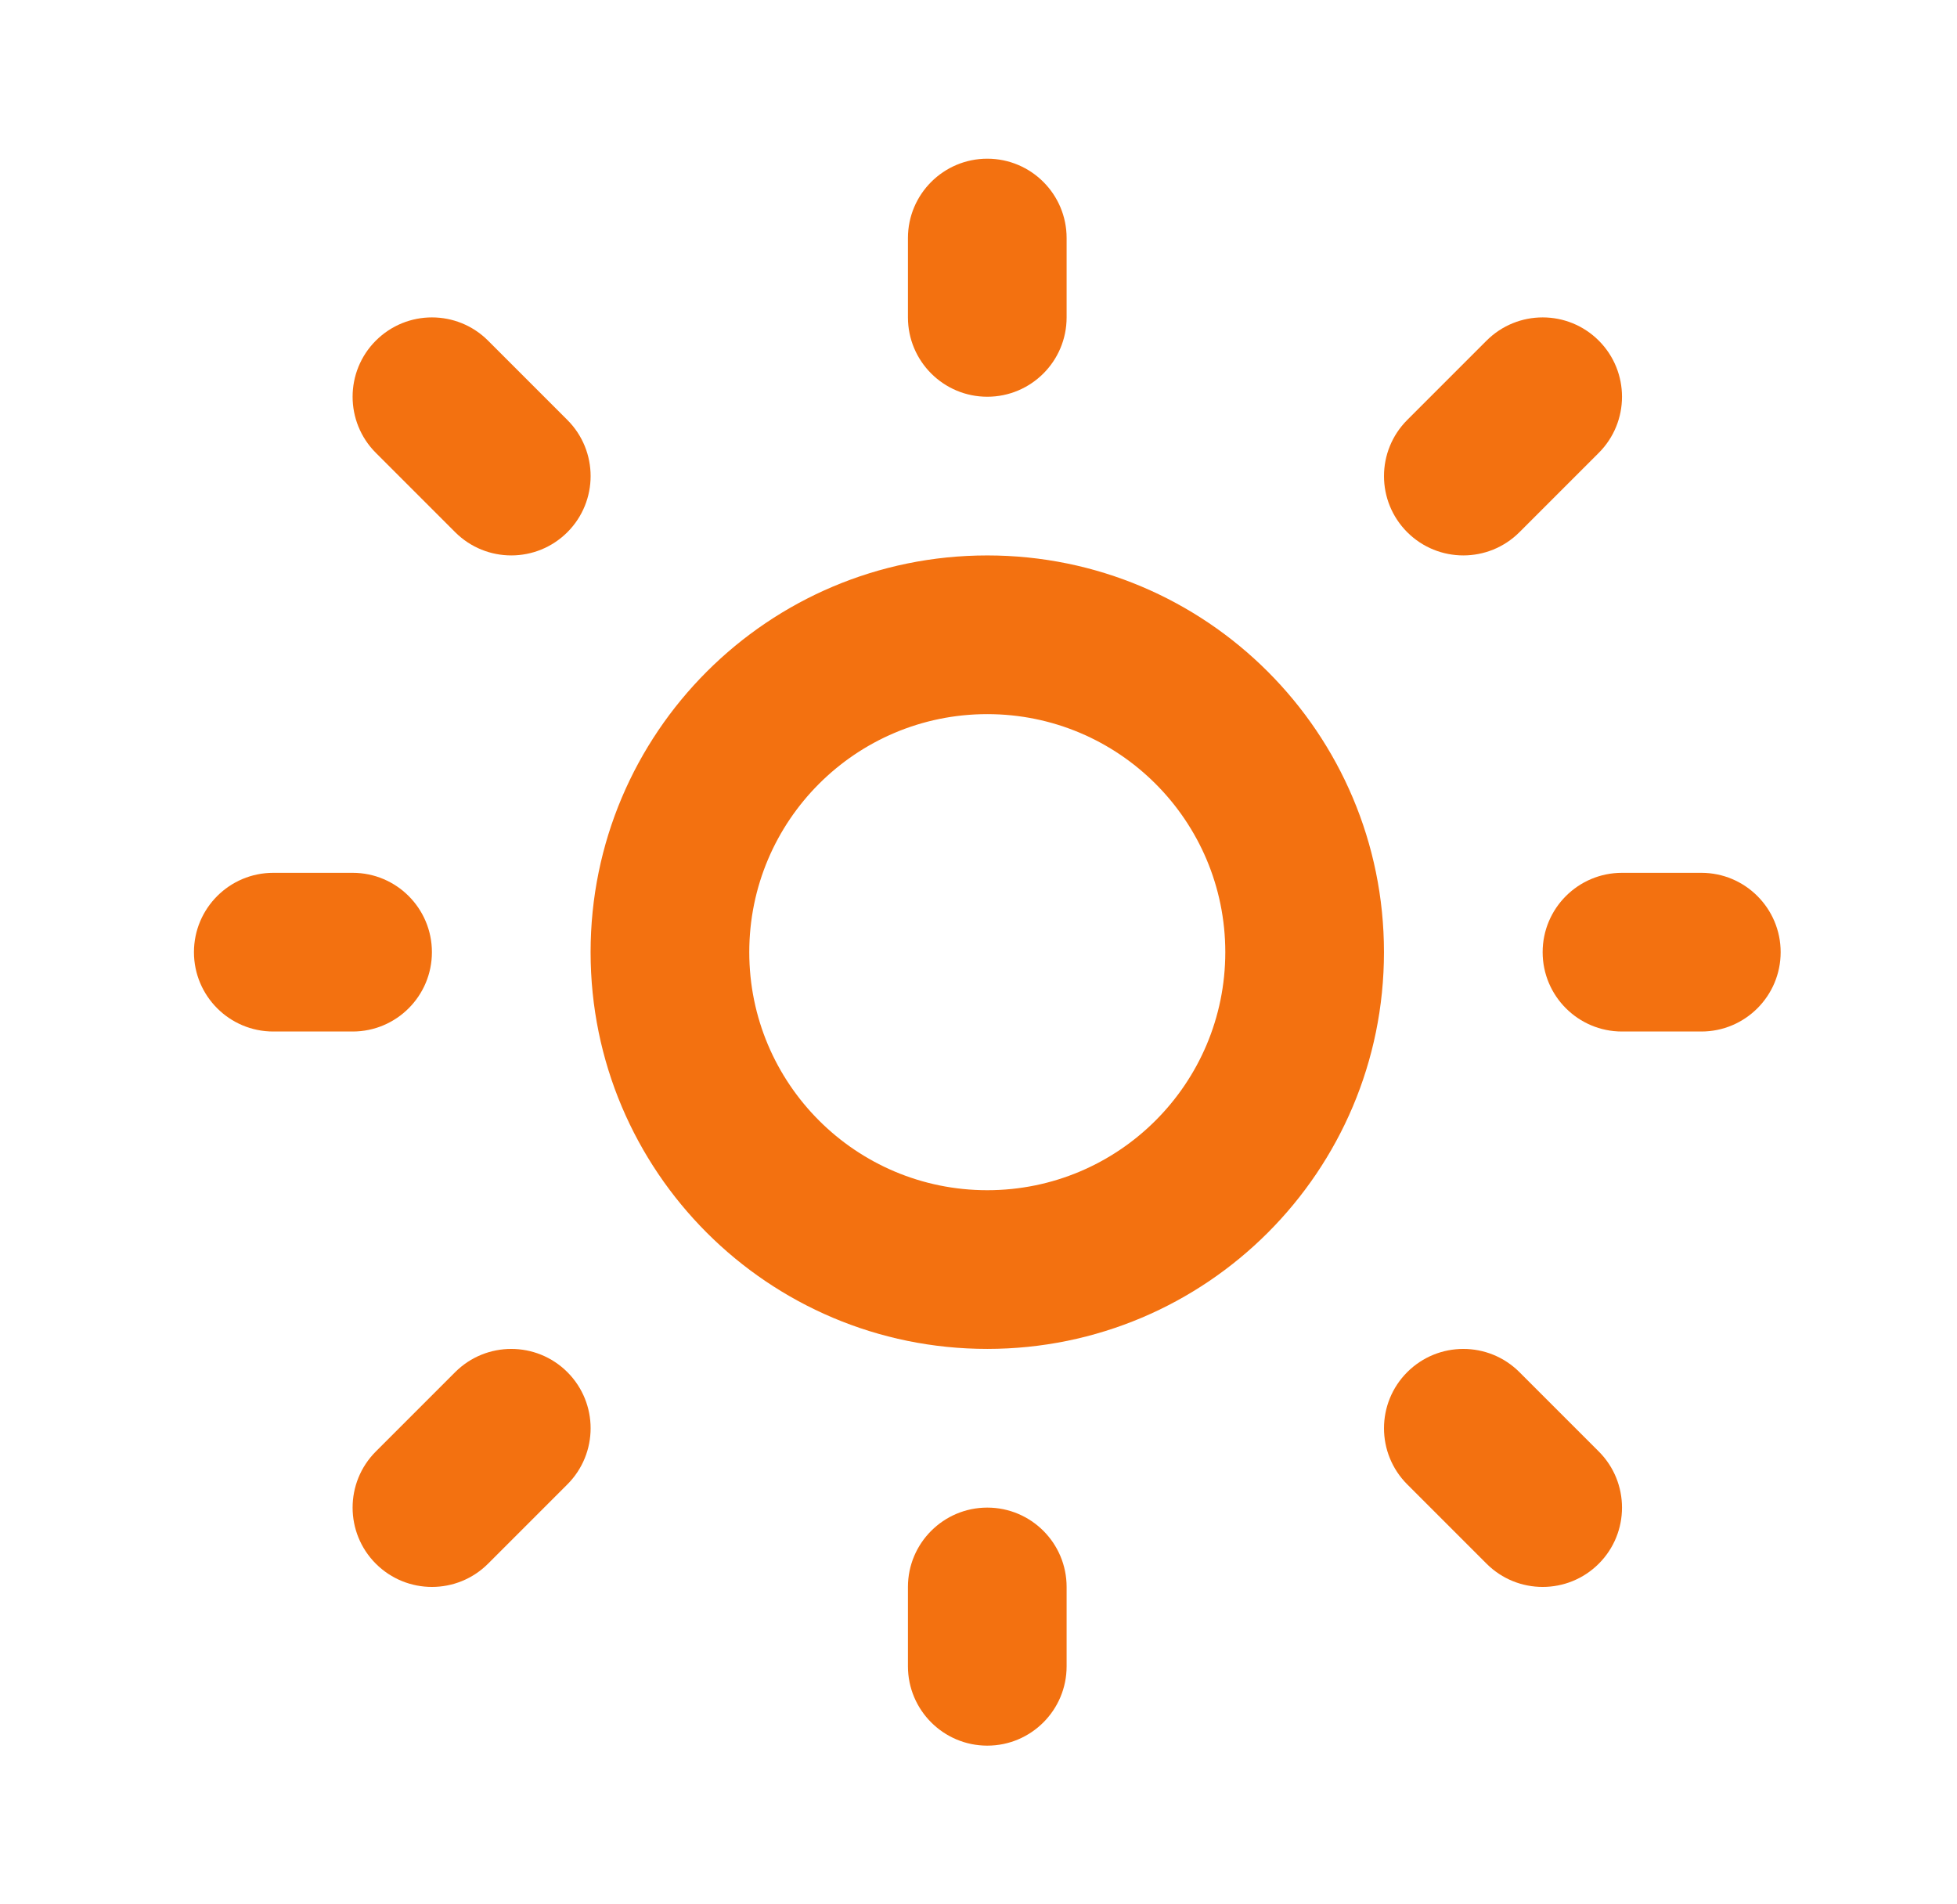 <svg width="37" height="36" viewBox="0 0 37 36" fill="none" xmlns="http://www.w3.org/2000/svg">
<path d="M18.666 3C19.495 3 20.166 3.672 20.166 4.5V6C20.166 6.828 19.495 7.5 18.666 7.5C17.838 7.5 17.166 6.828 17.166 6V4.5C17.166 3.672 17.838 3 18.666 3Z" fill="#F37110"/>
<path d="M7.106 6.439C7.692 5.854 8.641 5.854 9.227 6.439L10.727 7.939C11.313 8.525 11.313 9.475 10.727 10.061C10.141 10.646 9.192 10.646 8.606 10.061L7.106 8.561C6.52 7.975 6.52 7.025 7.106 6.439Z" fill="#F37110"/>
<path d="M30.227 8.561L28.727 10.061C28.141 10.646 27.192 10.646 26.606 10.061C26.02 9.475 26.02 8.525 26.606 7.939L28.106 6.439C28.692 5.854 29.641 5.854 30.227 6.439C30.813 7.025 30.813 7.975 30.227 8.561Z" fill="#F37110"/>
<path d="M28.727 25.939C28.141 25.354 27.192 25.354 26.606 25.939C26.02 26.525 26.02 27.475 26.606 28.061L28.106 29.561C28.692 30.146 29.641 30.146 30.227 29.561C30.813 28.975 30.813 28.025 30.227 27.439L28.727 25.939Z" fill="#F37110"/>
<path d="M10.727 25.939C11.313 26.525 11.313 27.475 10.727 28.061L9.227 29.561C8.641 30.146 7.692 30.146 7.106 29.561C6.52 28.975 6.52 28.025 7.106 27.439L8.606 25.939C9.192 25.354 10.141 25.354 10.727 25.939Z" fill="#F37110"/>
<path d="M20.166 30C20.166 29.172 19.495 28.5 18.666 28.5C17.838 28.5 17.166 29.172 17.166 30V31.5C17.166 32.328 17.838 33 18.666 33C19.495 33 20.166 32.328 20.166 31.5V30Z" fill="#F37110"/>
<path d="M5.167 16.5C4.338 16.5 3.667 17.172 3.667 18C3.667 18.828 4.338 19.5 5.167 19.5H6.667C7.495 19.5 8.166 18.828 8.166 18C8.166 17.172 7.495 16.5 6.667 16.5H5.167Z" fill="#F37110"/>
<path d="M29.166 18C29.166 17.172 29.838 16.5 30.666 16.5H32.166C32.995 16.5 33.666 17.172 33.666 18C33.666 18.828 32.995 19.5 32.166 19.5H30.666C29.838 19.5 29.166 18.828 29.166 18Z" fill="#F37110"/>
<path fill-rule="evenodd" clip-rule="evenodd" d="M18.666 13.5C16.181 13.5 14.166 15.515 14.166 18C14.166 20.485 16.181 22.5 18.666 22.5C21.152 22.5 23.166 20.485 23.166 18C23.166 15.515 21.152 13.5 18.666 13.5ZM11.166 18C11.166 13.858 14.524 10.5 18.666 10.5C22.809 10.5 26.166 13.858 26.166 18C26.166 22.142 22.809 25.5 18.666 25.5C14.524 25.5 11.166 22.142 11.166 18Z" fill="#F37110"/>
</svg>
